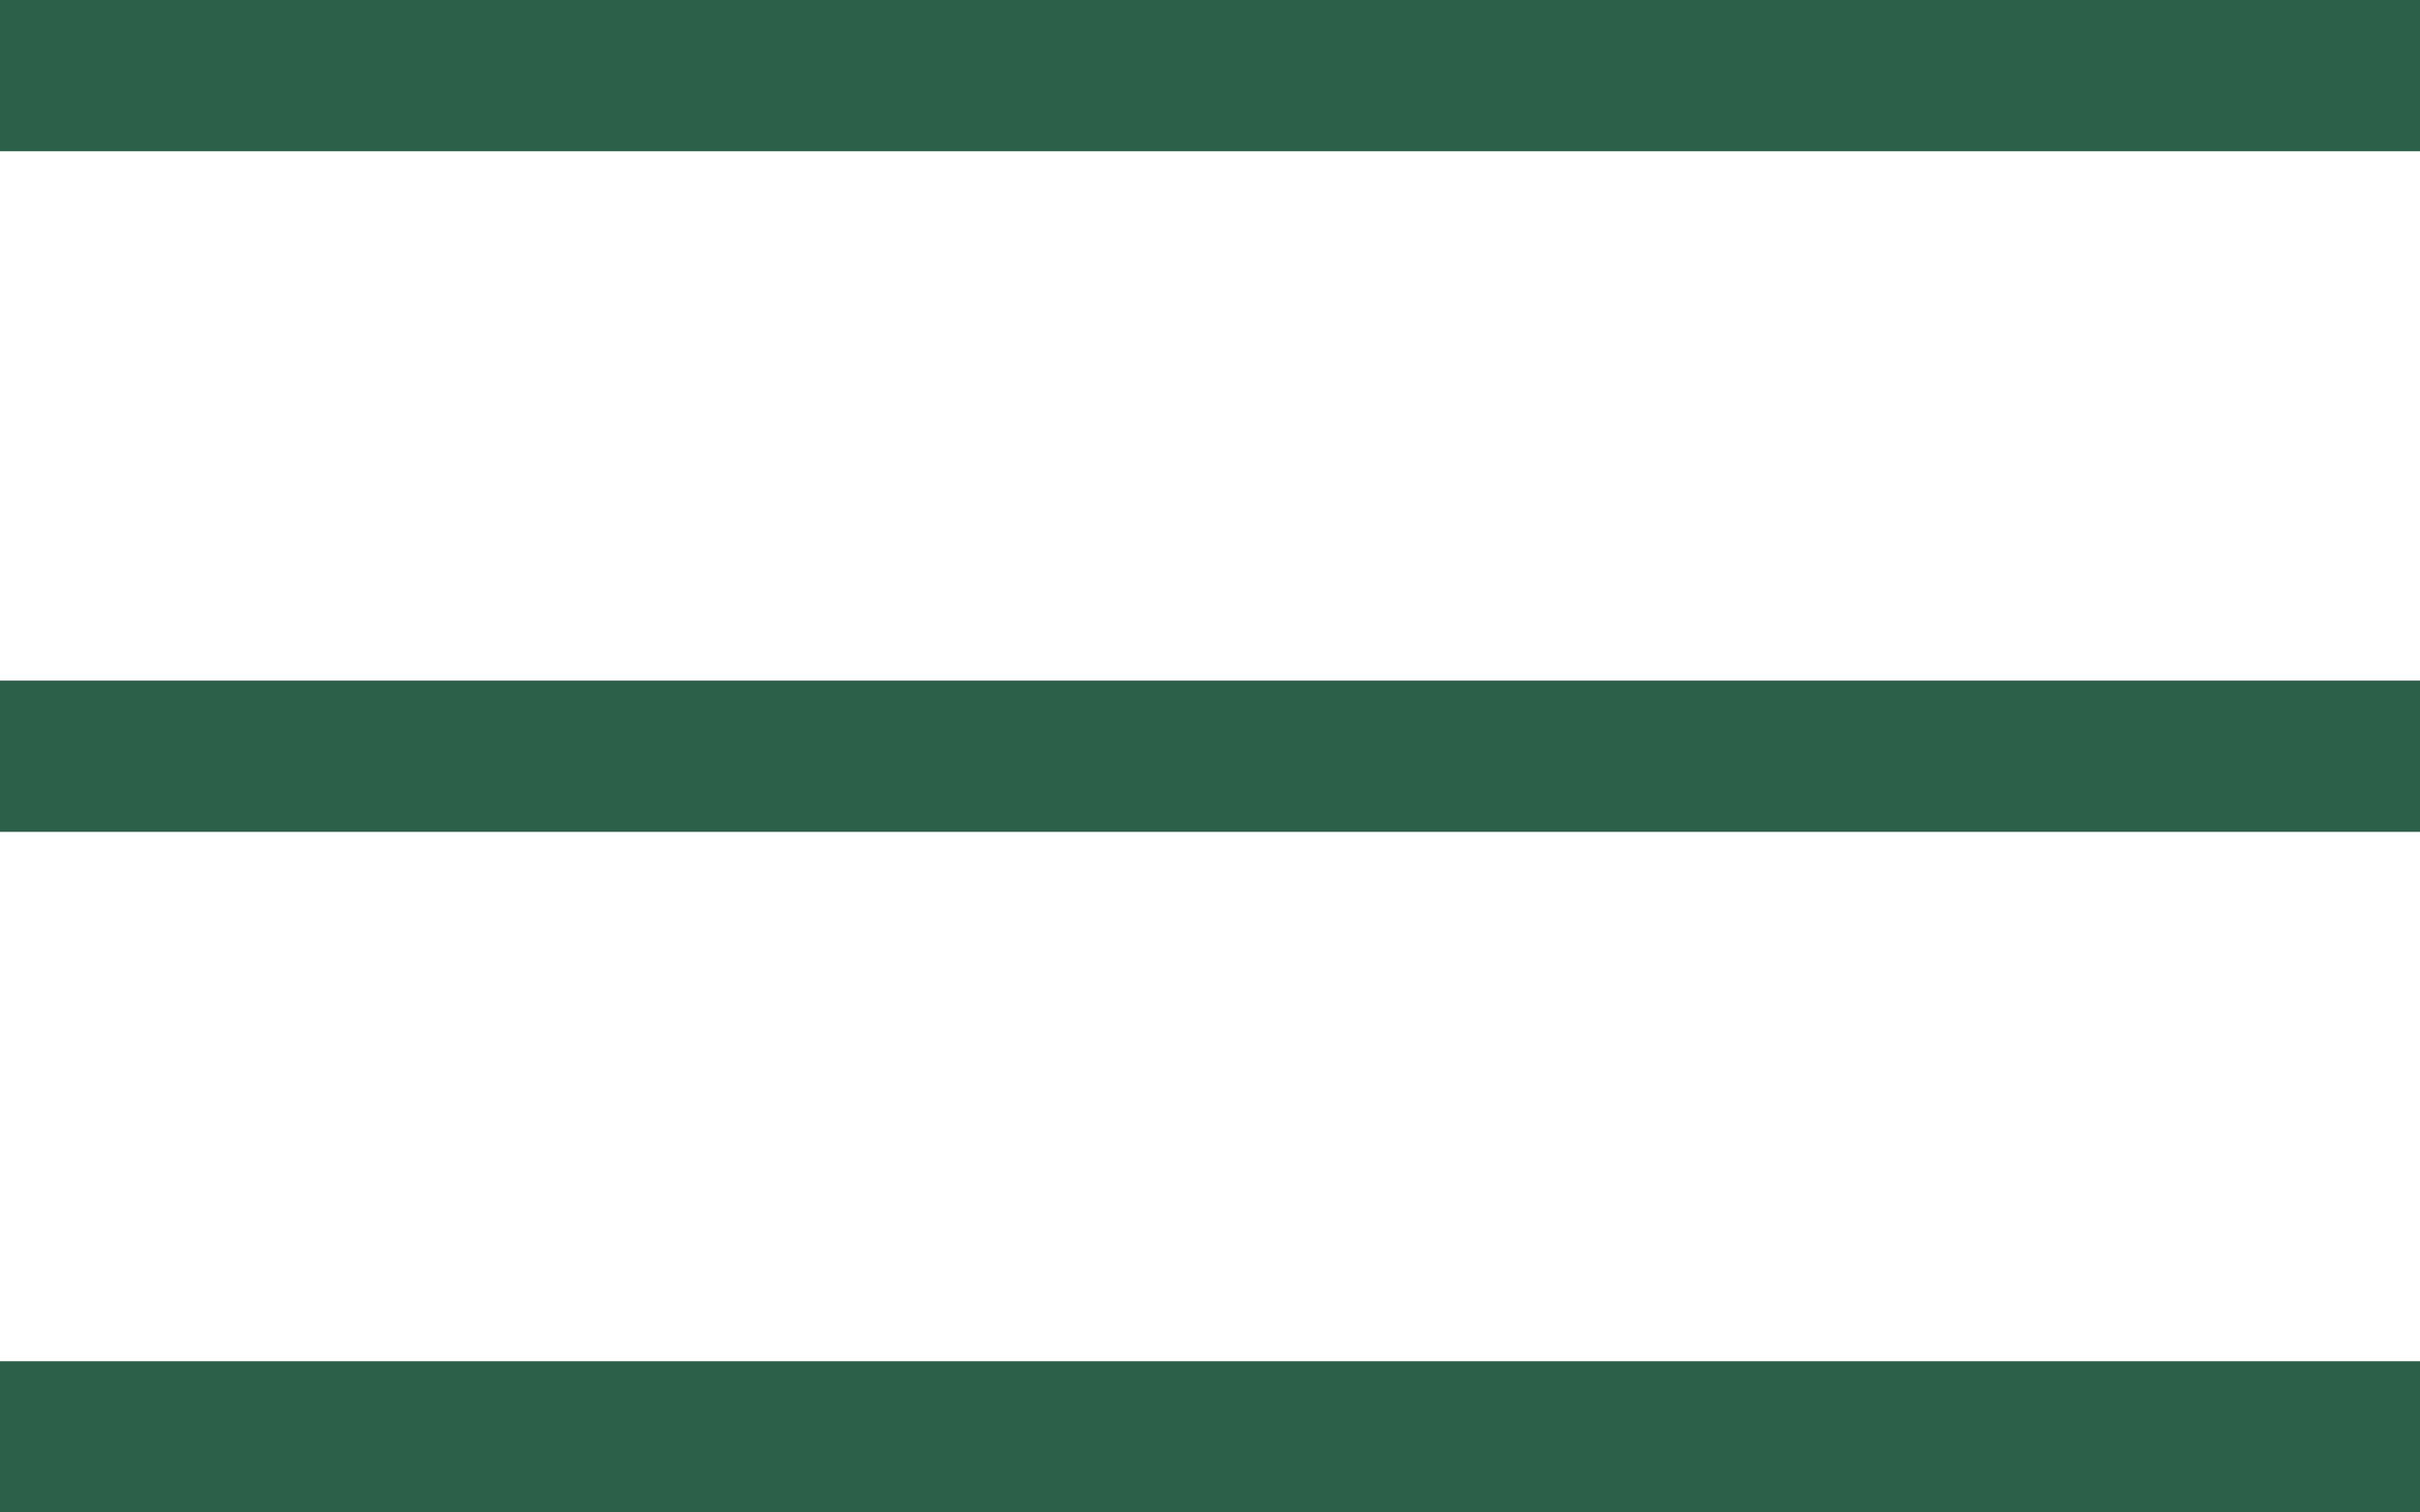 <svg xmlns="http://www.w3.org/2000/svg" width="32" height="20" viewBox="0 0 32 20" fill="none"><path fill-rule="evenodd" clip-rule="evenodd" d="M0 0H32V2H0V0ZM0 9H32V11H0V9ZM32 18H0V20H32V18Z" fill="#2D6049"></path></svg>
